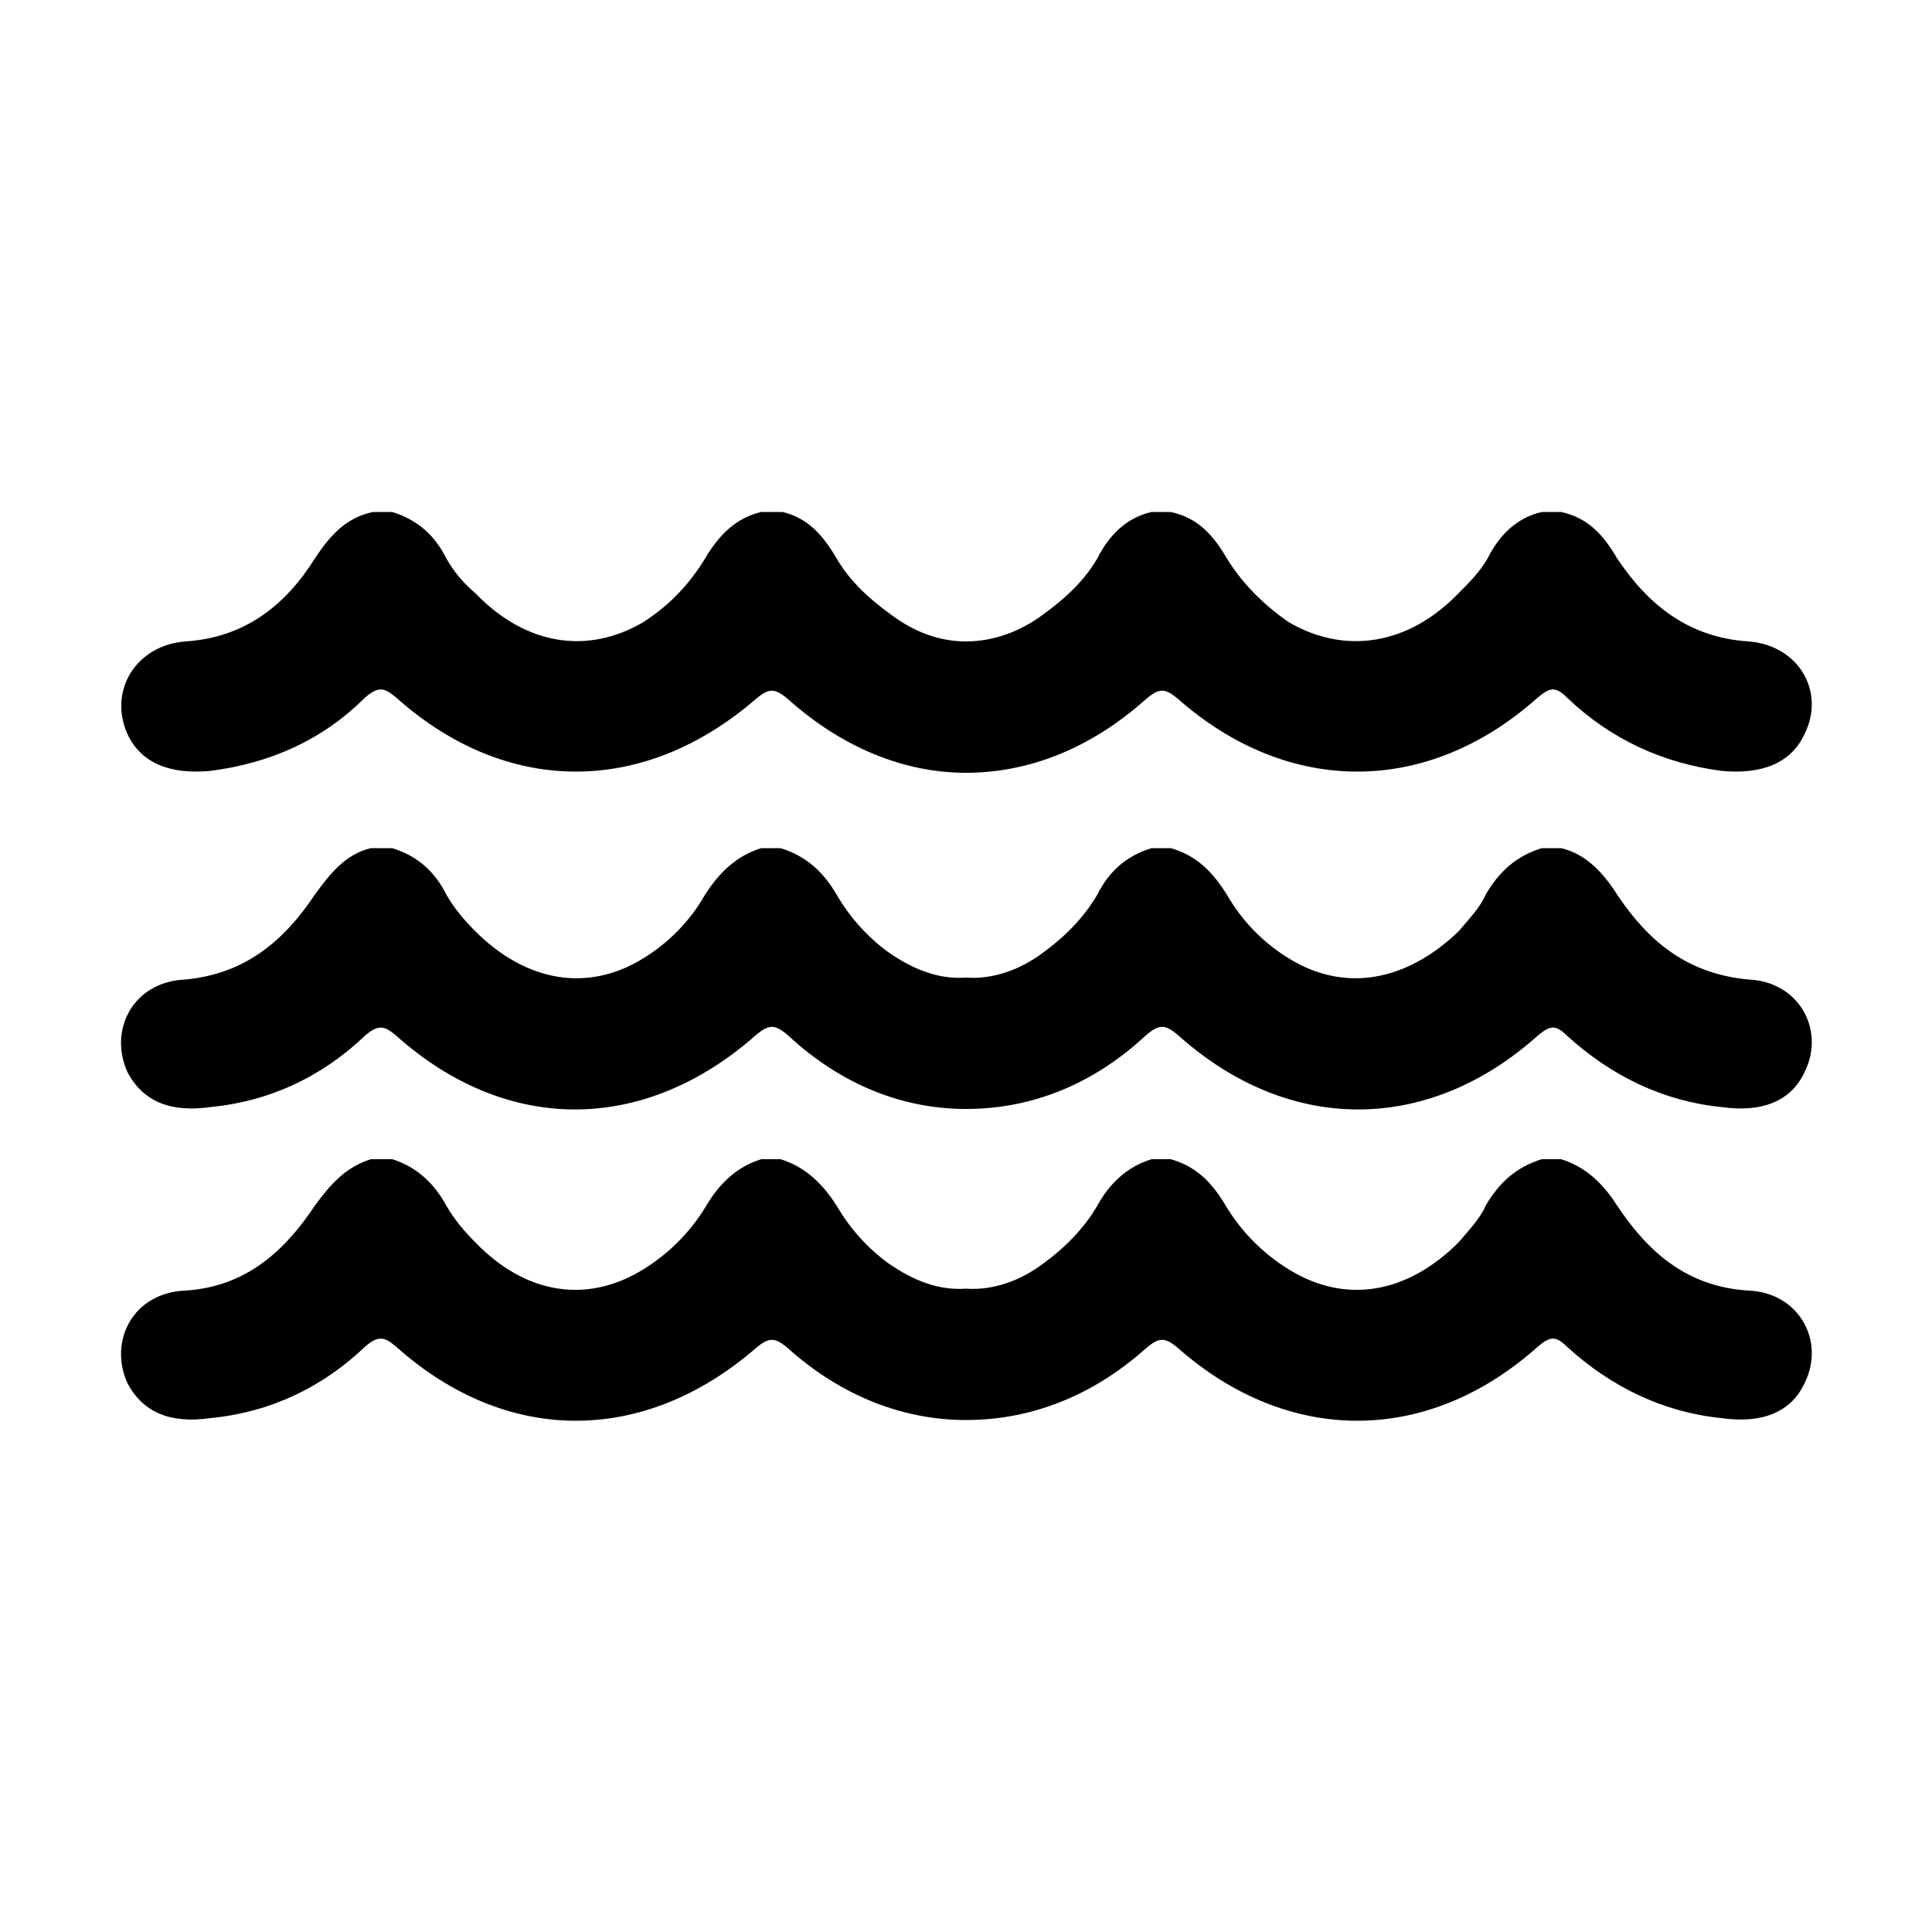 <svg width="64" height="64" viewBox="0 0 1000 1000" xmlns="http://www.w3.org/2000/svg"><path d="M109 399c31-4 58-16 80-38 7-6 10-5 16 0 57 51 128 51 186 1 7-6 10-6 17 0 28 25 60 38 92 38 33 0 65-13 93-38 7-6 10-6 17 0 57 50 129 50 186-1 6-5 9-6 15 0 23 22 50 34 80 38 21 2 36-4 43-19 11-22-3-46-29-48-31-2-52-19-68-43-7-12-15-21-29-24h-10c-13 3-22 12-28 24-4 7-10 13-15 18-26 27-59 32-88 15-13-9-24-20-32-33-7-12-15-21-29-24h-10c-13 3-22 12-28 24-7 12-17 21-28 29-12 9-26 14-40 14s-27-5-39-14c-11-8-21-17-28-29s-15-21-28-24h-11c-13 3-22 12-29 24-8 13-18 24-32 33-29 17-61 12-87-15-6-5-11-11-15-18-6-12-15-20-28-24h-10c-14 3-22 12-30 24-15 24-36 41-67 43-26 2-40 26-30 48 7 15 22 21 43 19zm796 108c-32-3-52-20-68-44-7-11-16-21-29-24h-10c-13 4-22 12-29 24-3 7-9 13-14 19-27 26-59 32-88 14-13-8-24-19-32-33-7-11-15-20-29-24h-10c-13 4-22 12-28 24-7 12-17 22-28 30-12 9-26 14-40 13-14 1-27-4-40-13-11-8-20-18-27-30s-16-20-29-24h-10c-13 4-22 13-29 24-8 14-19 25-32 33-29 18-61 12-87-14-6-6-11-12-15-19-6-12-15-20-28-24h-11c-13 3-21 13-29 24-16 24-36 41-67 44-27 1-40 26-30 48 8 15 22 21 43 18 31-3 58-16 80-37 7-6 10-5 16 0 57 51 128 51 186 0 7-6 10-6 17 0 28 26 60 38 92 38 33 0 65-12 93-38 7-6 10-6 17 0 57 51 129 51 186 0 6-5 9-6 15 0 23 21 50 34 80 37 21 3 36-3 43-18 11-22-3-47-29-48zm0 161c-32-2-52-20-68-44-7-11-16-20-29-24h-10c-13 4-22 12-29 24-3 7-9 13-14 19-27 27-59 32-88 14-13-8-24-19-32-32-7-12-15-21-29-25h-10c-13 4-22 13-28 24-7 12-17 22-28 30-12 9-26 14-40 13-14 1-27-4-40-13-11-8-20-18-27-30-7-11-16-20-29-24h-10c-13 4-22 13-29 25-8 13-19 24-32 32-29 18-61 13-87-14-6-6-11-12-15-19-6-11-15-20-28-24h-11c-13 4-21 13-29 24-16 24-36 42-67 44-27 1-40 26-30 48 8 15 22 21 43 18 31-3 58-16 80-37 7-6 10-5 16 0 57 51 128 51 186 1 7-6 10-6 17 0 28 25 60 37 92 37 33 0 65-12 93-37 7-6 10-6 17 0 57 50 129 50 186-1 6-5 9-6 15 0 23 21 50 34 80 37 21 3 36-3 43-18 11-22-3-47-29-48z"/></svg>